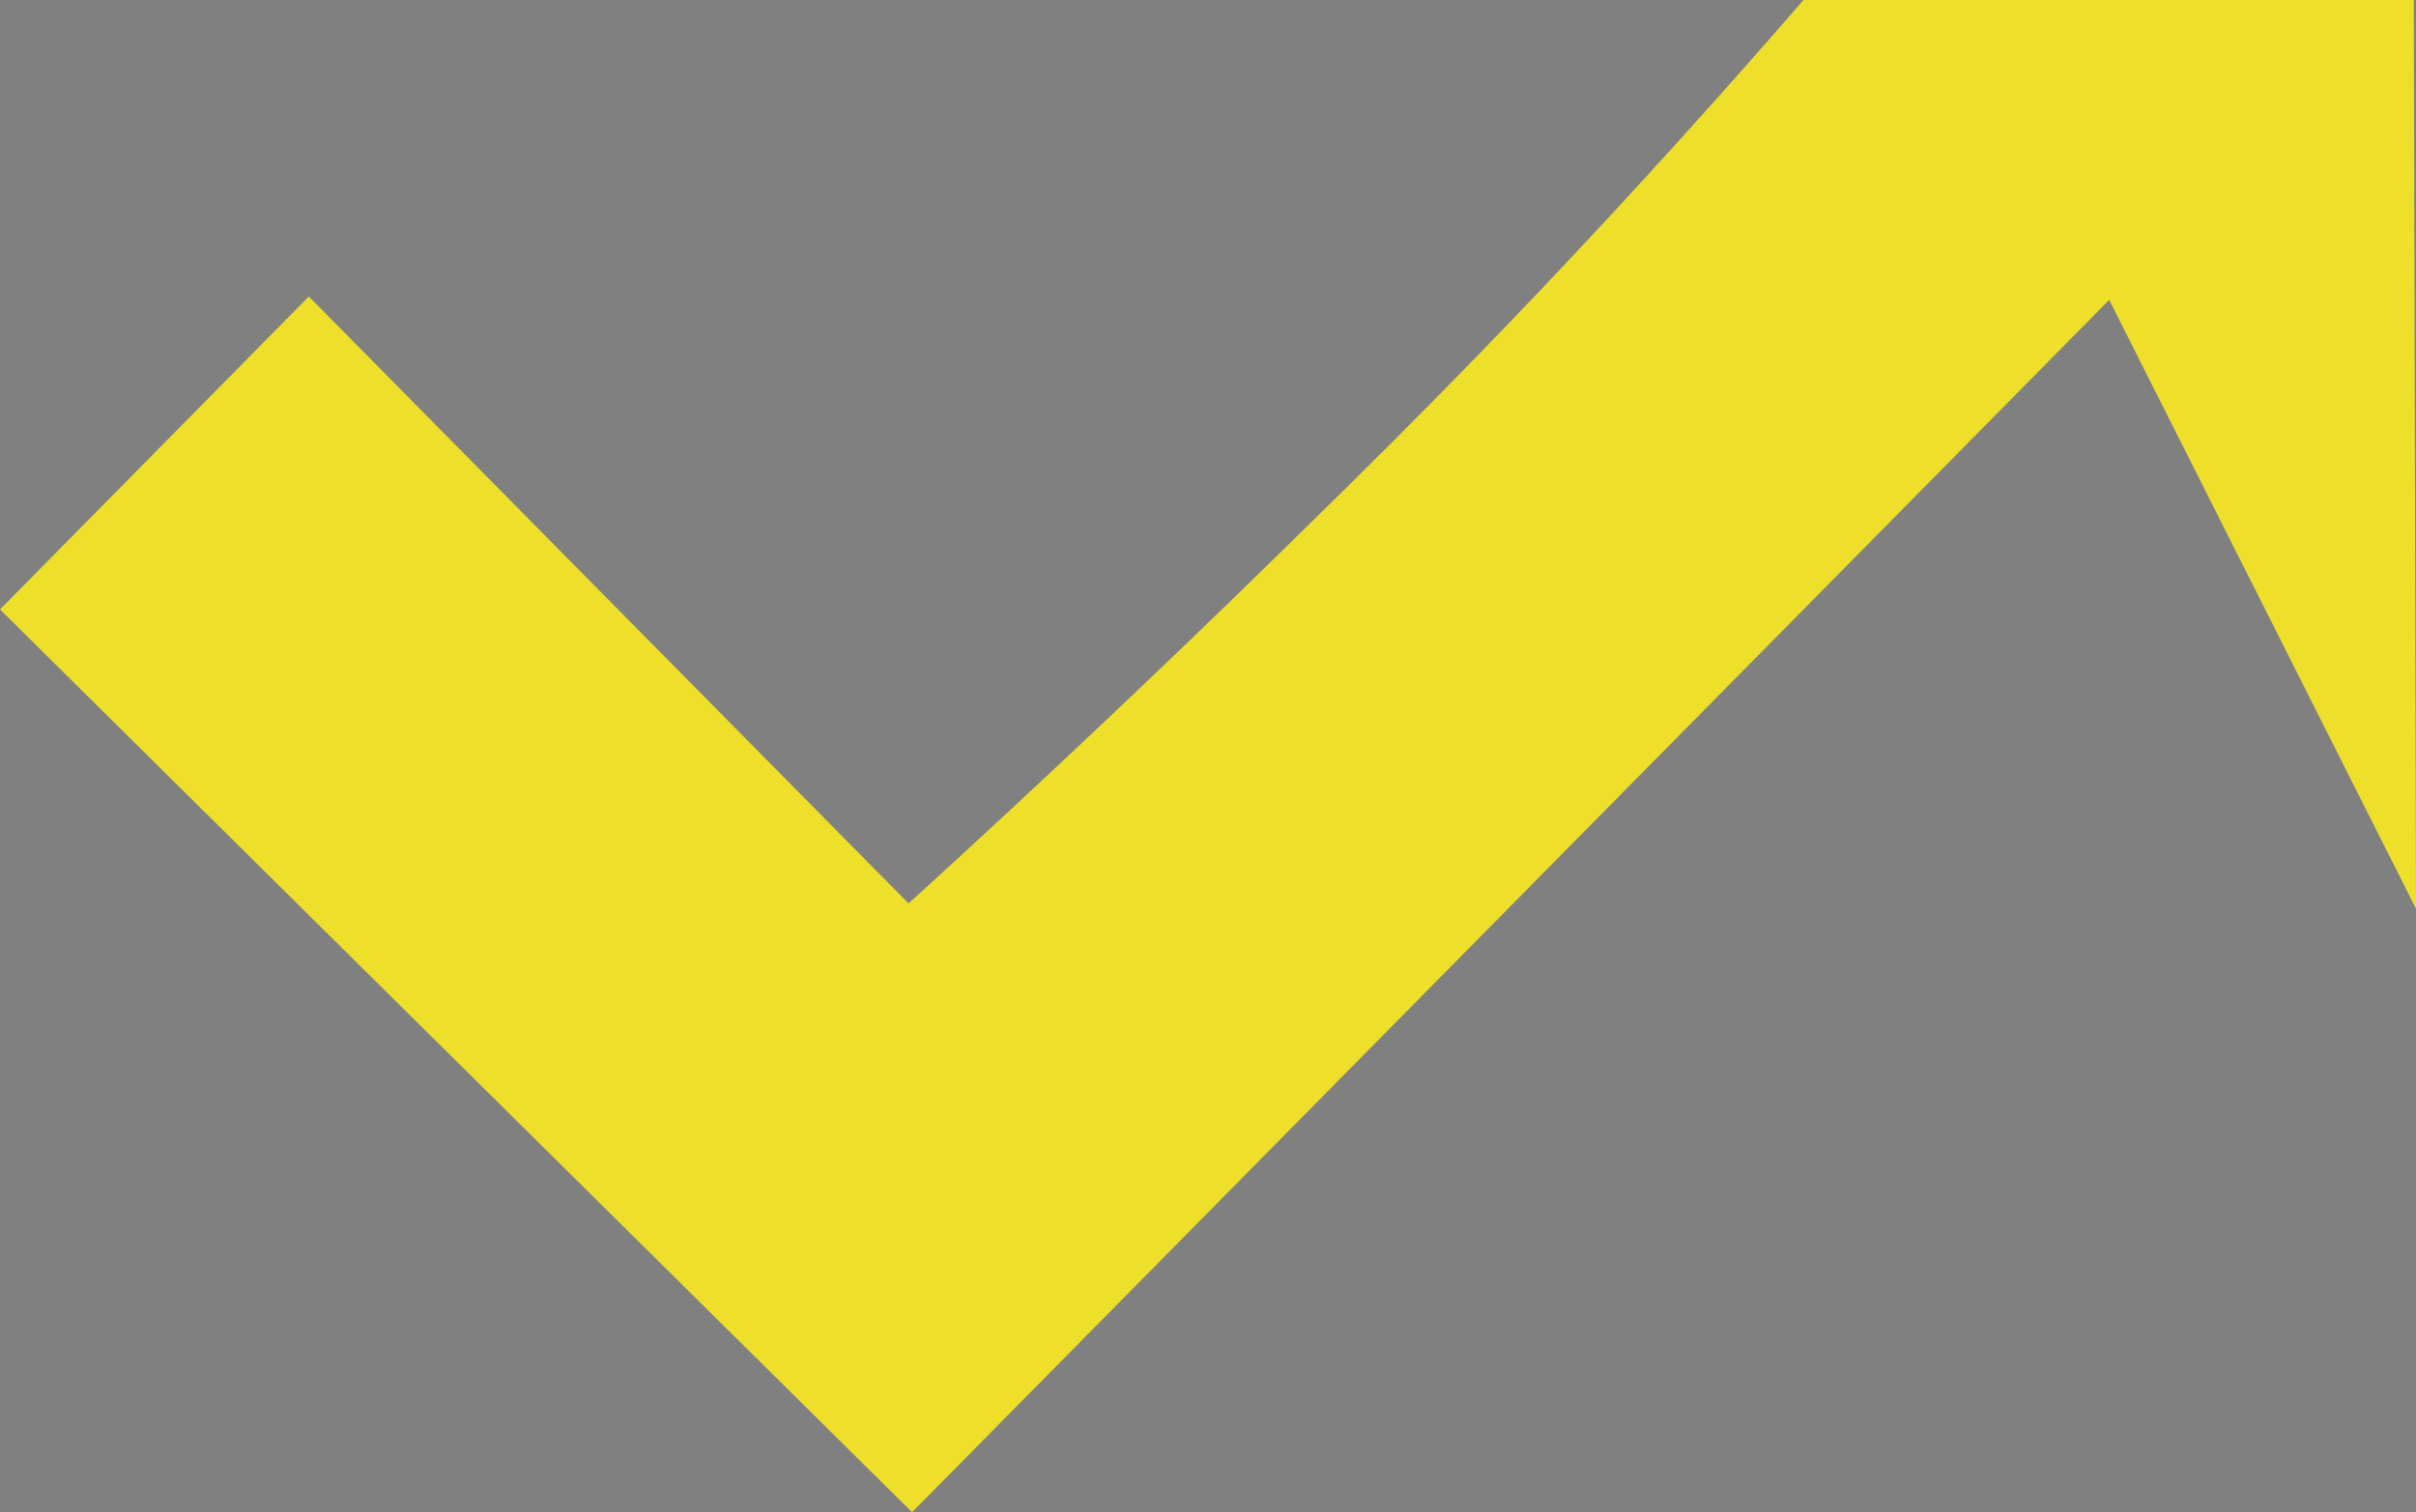 <svg id="Capa_1" data-name="Capa 1" xmlns="http://www.w3.org/2000/svg" viewBox="0 0 579.31 362.71"><rect x="0" y="0" width="579.31" height="362.71" fill="#808080" stroke="none"/><defs><style>.cls-1{fill:#eedf2a;stroke:#eedf2a;stroke-width:0.75px;}.cls-1,.cls-2{stroke-miterlimit:10;}.cls-2{fill:#fff;stroke:#211915;}</style></defs><title>logo-JS</title><path class="cls-1" d="M285.92,648.8l73.52-74.52,143.8,145.56c34.33-31.27,63-58.63,85-80.11,20.46-20,40.91-40,67.14-67.61C678.3,547.92,699.17,524.75,718,503H863.8q.26,108,.52,216L791.24,573.92,504.08,864.8Z" transform="translate(-285.39 -502.63)"/><path class="cls-2" d="M287,875.6" transform="translate(-285.39 -502.63)"/></svg>